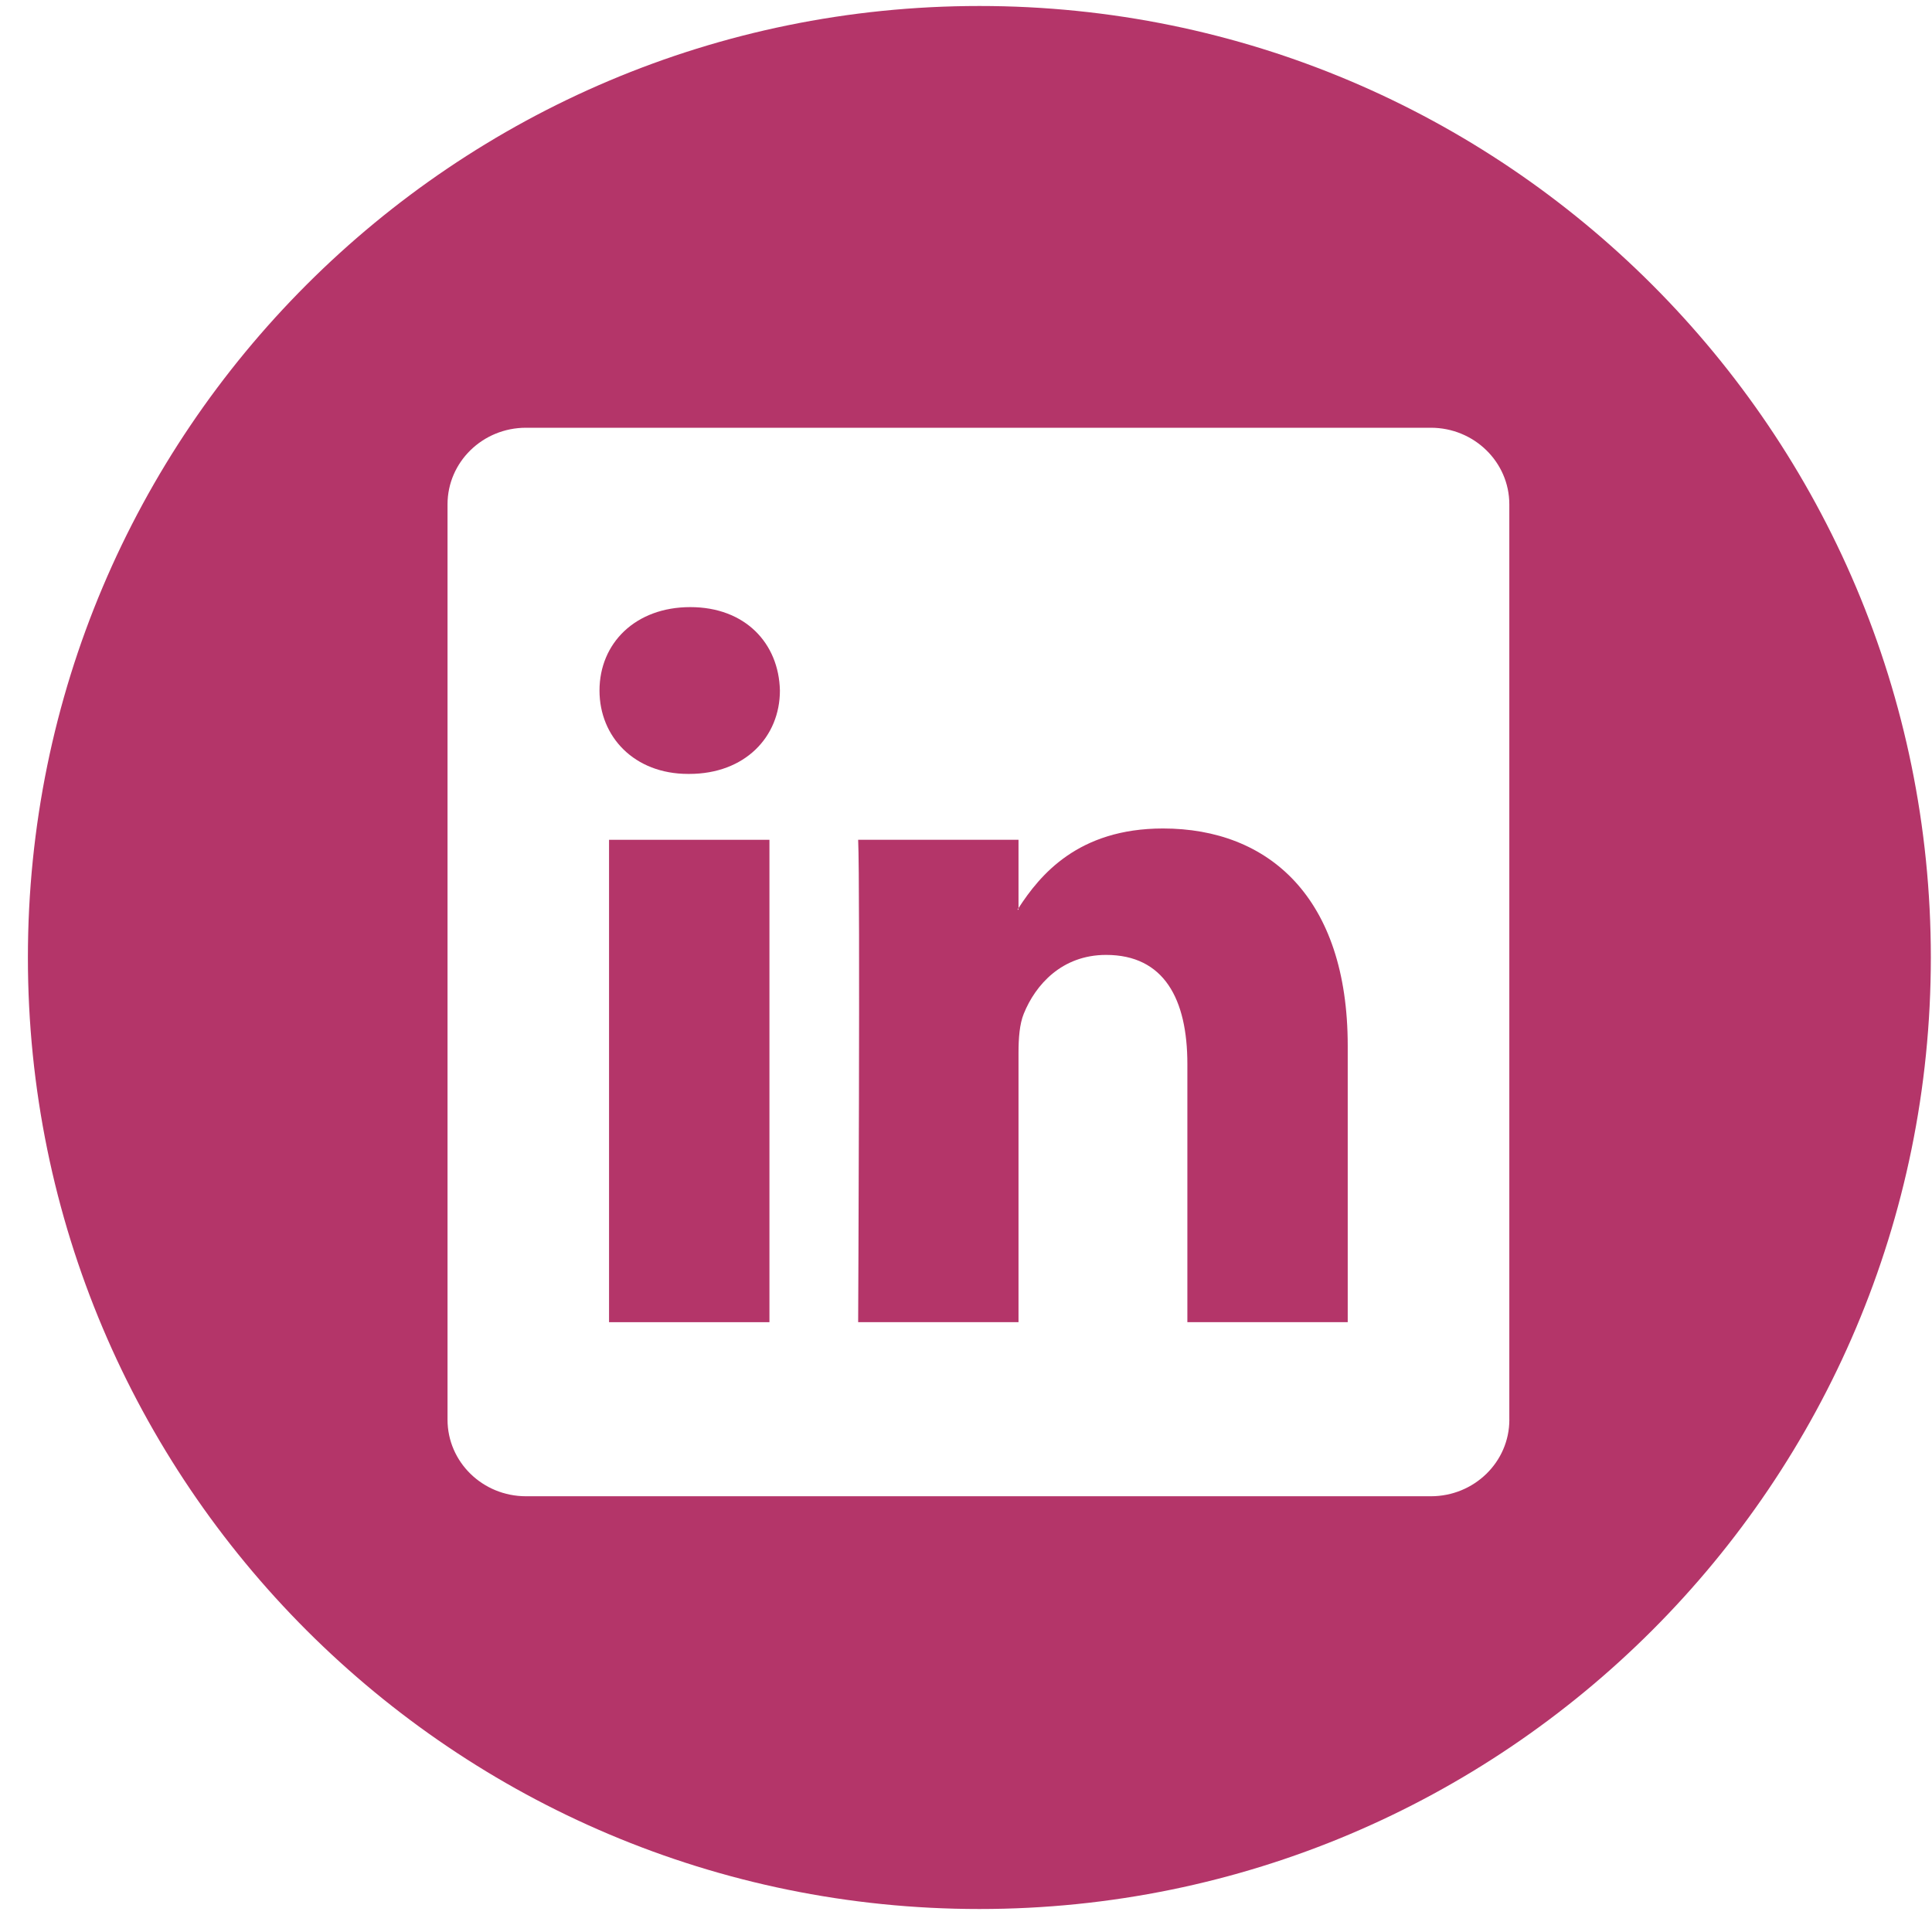 <svg width="26" height="26" viewBox="0 0 50 50" xmlns="http://www.w3.org/2000/svg"><path fill="#b43569" fill-rule="evenodd" clip-rule="evenodd" d="M0.722 24.78C0.722 11.18 11.747 0.155 25.347 0.155C38.944 0.155 49.97 11.181 49.97 24.78C49.97 38.382 38.945 49.405 25.347 49.405C11.747 49.405 0.722 38.382 0.722 24.78ZM37.031 38.723C38.152 38.723 39.062 37.837 39.062 36.741H39.061V13.052C39.061 11.959 38.151 11.07 37.03 11.07H13.613C12.49 11.07 11.582 11.958 11.582 13.052V36.741C11.582 37.836 12.49 38.723 13.613 38.723H37.031Z" /><path fill="#b43569" d="M30.099 21.441C27.898 21.441 26.911 22.65 26.359 23.502V23.543H26.332C26.342 23.531 26.352 23.516 26.359 23.502V21.734H22.209C22.264 22.904 22.209 34.218 22.209 34.218H26.359V27.245C26.359 26.87 26.386 26.501 26.496 26.233C26.797 25.489 27.48 24.713 28.625 24.713C30.129 24.713 30.729 25.859 30.729 27.537V34.217H34.879V27.06C34.878 23.224 32.829 21.441 30.099 21.441Z" /><path fill="#b43569" d="M17.864 15.712C16.445 15.712 15.515 16.646 15.515 17.871C15.515 19.068 16.415 20.029 17.809 20.029H17.836C19.283 20.029 20.184 19.068 20.184 17.871C20.157 16.646 19.284 15.712 17.864 15.712Z"/><rect fill="#b43569" x="15.762" y="21.734" width="4.151" height="12.484" /></svg>
